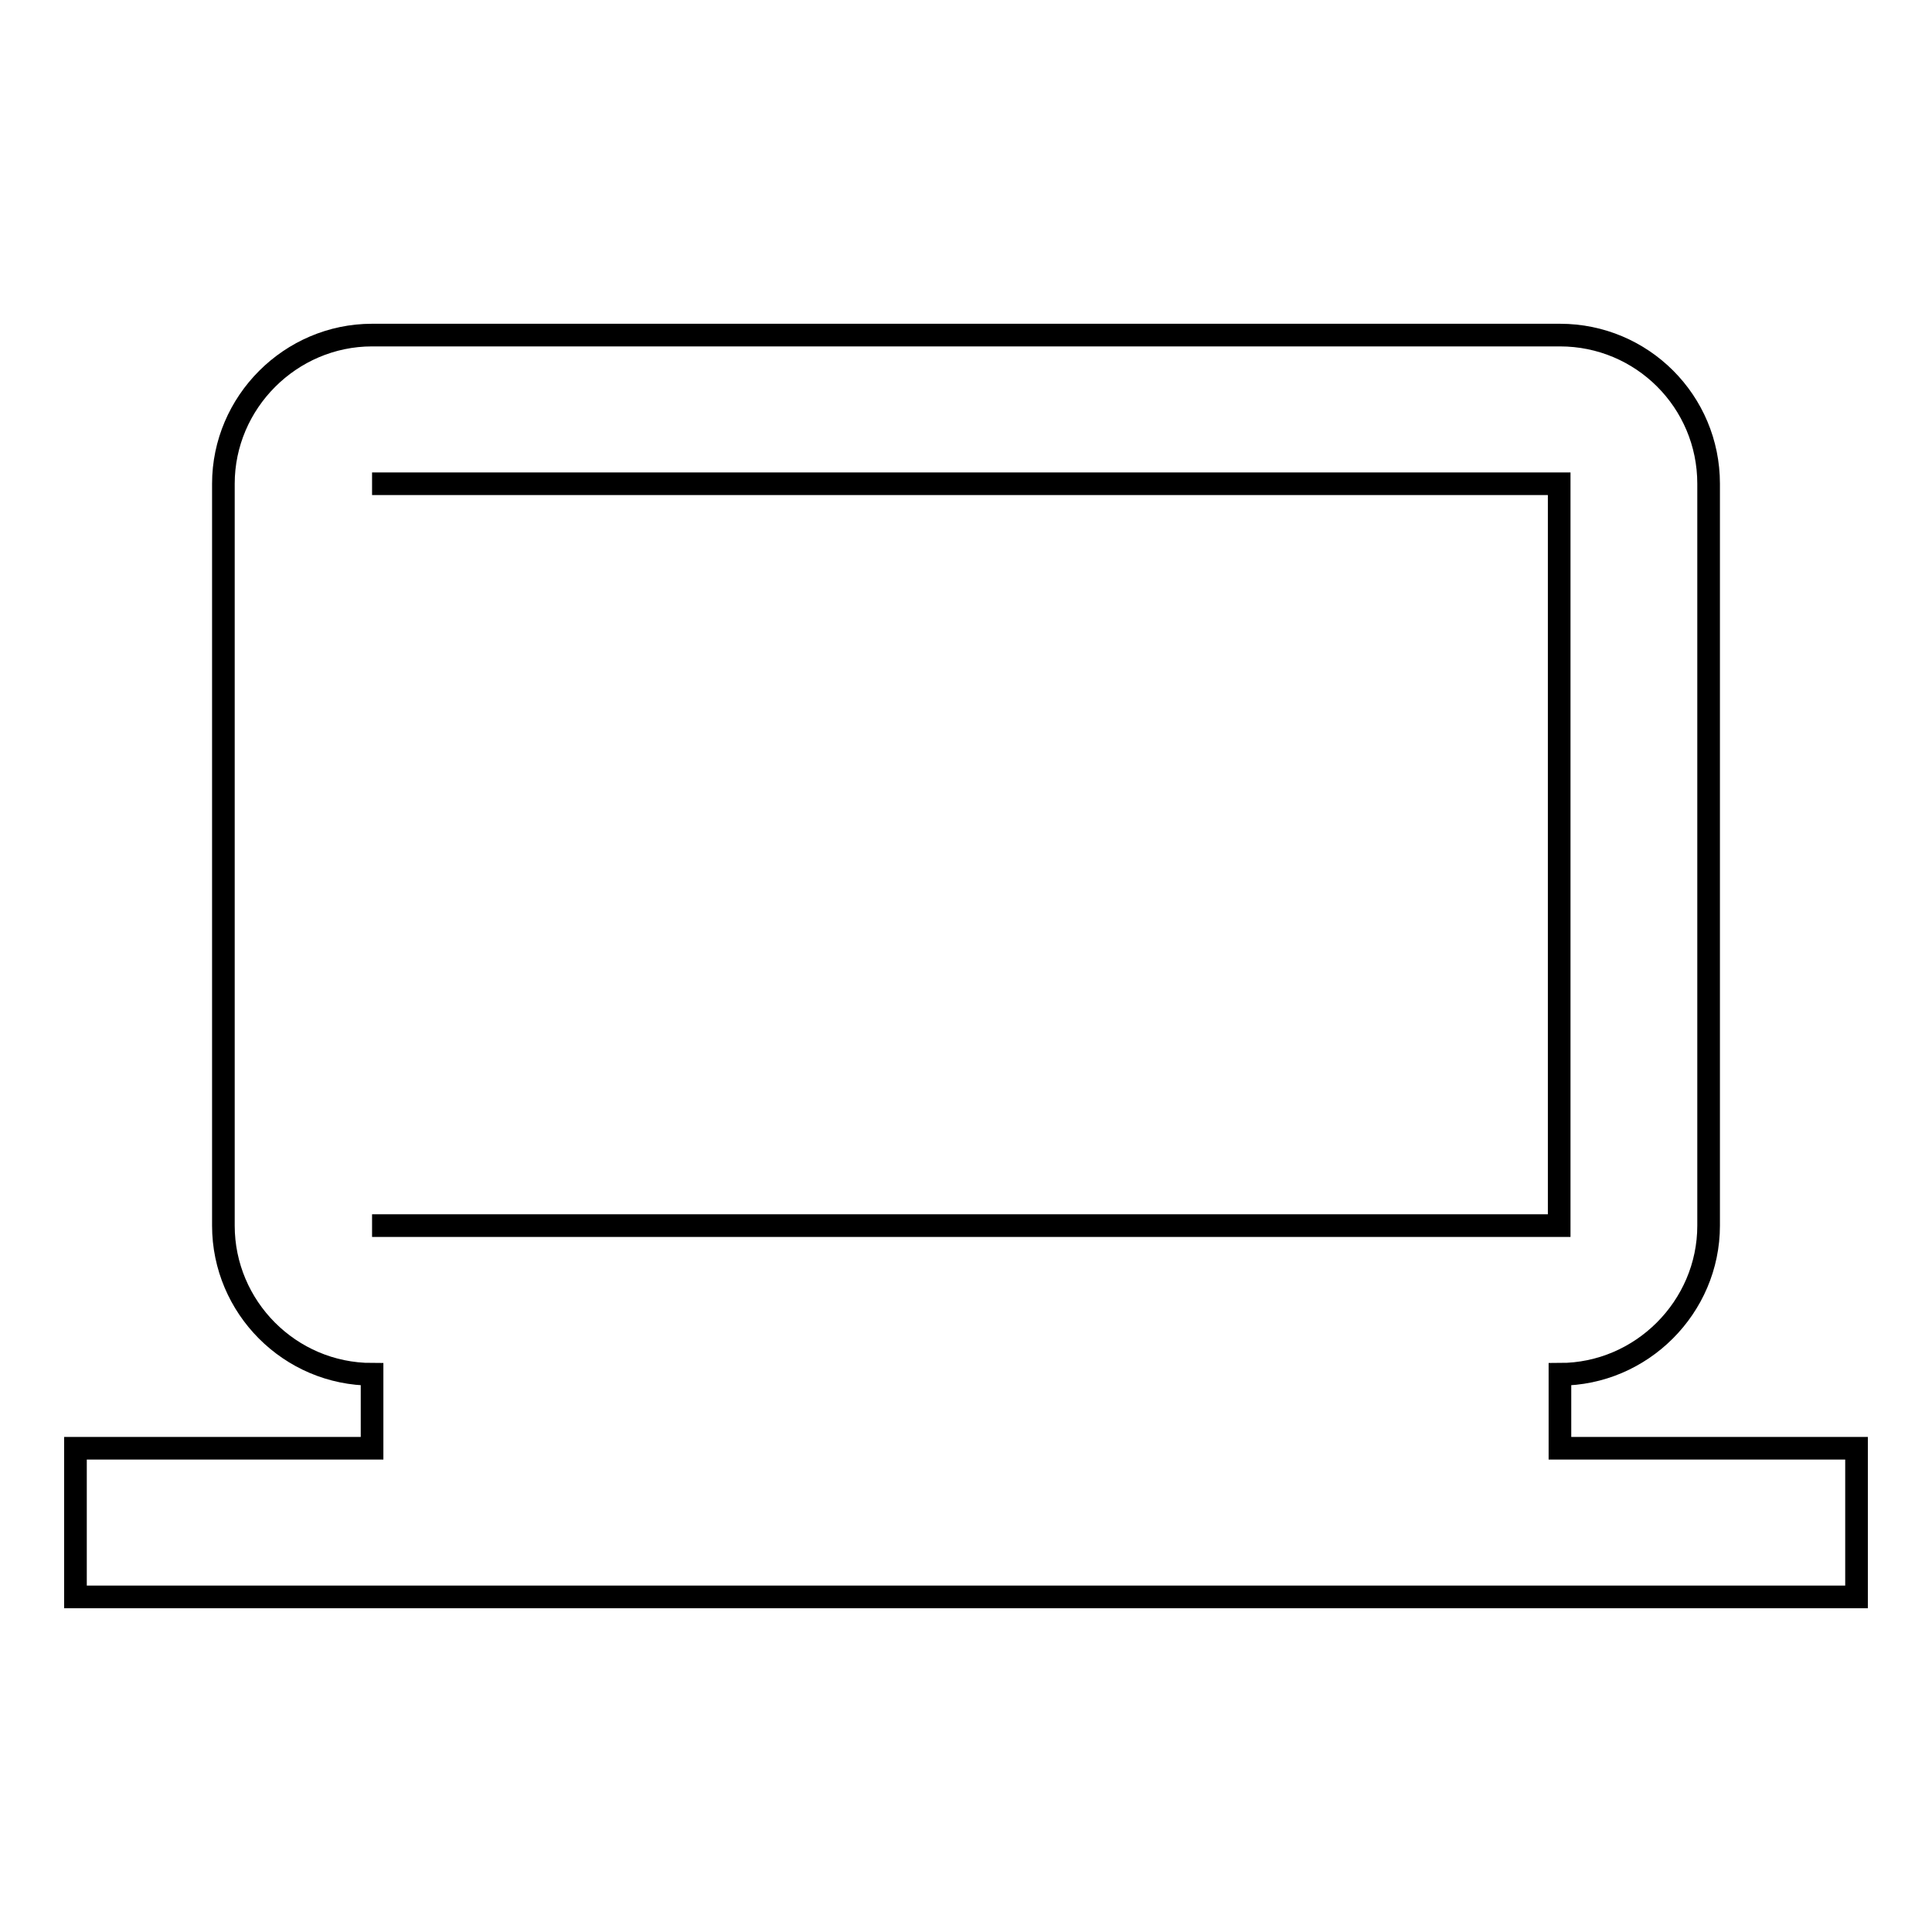 <?xml version="1.0" encoding="utf-8"?>
<!-- Svg Vector Icons : http://www.onlinewebfonts.com/icon -->
<!DOCTYPE svg PUBLIC "-//W3C//DTD SVG 1.1//EN" "http://www.w3.org/Graphics/SVG/1.1/DTD/svg11.dtd">
<svg version="1.1" xmlns="http://www.w3.org/2000/svg" xmlns:xlink="http://www.w3.org/1999/xlink" x="0px" y="0px" viewBox="0 0 256 256" enable-background="new 0 0 256 256" xml:space="preserve">
<g> <path stroke-width="3" fill-opacity="0" stroke="#000000"  d="M49.3,64.1h157.3v98.3H49.3 M206.7,191.9v-9.8c10.8,0,19.7-8.9,19.7-19.7V64.1c0-10.9-8.8-19.7-19.7-19.7 H49.3c-10.8,0-19.7,8.9-19.7,19.7v98.3c0,10.8,8.8,19.7,19.7,19.7v9.8H10v19.7h236v-19.7H206.7z"/></g>
</svg>